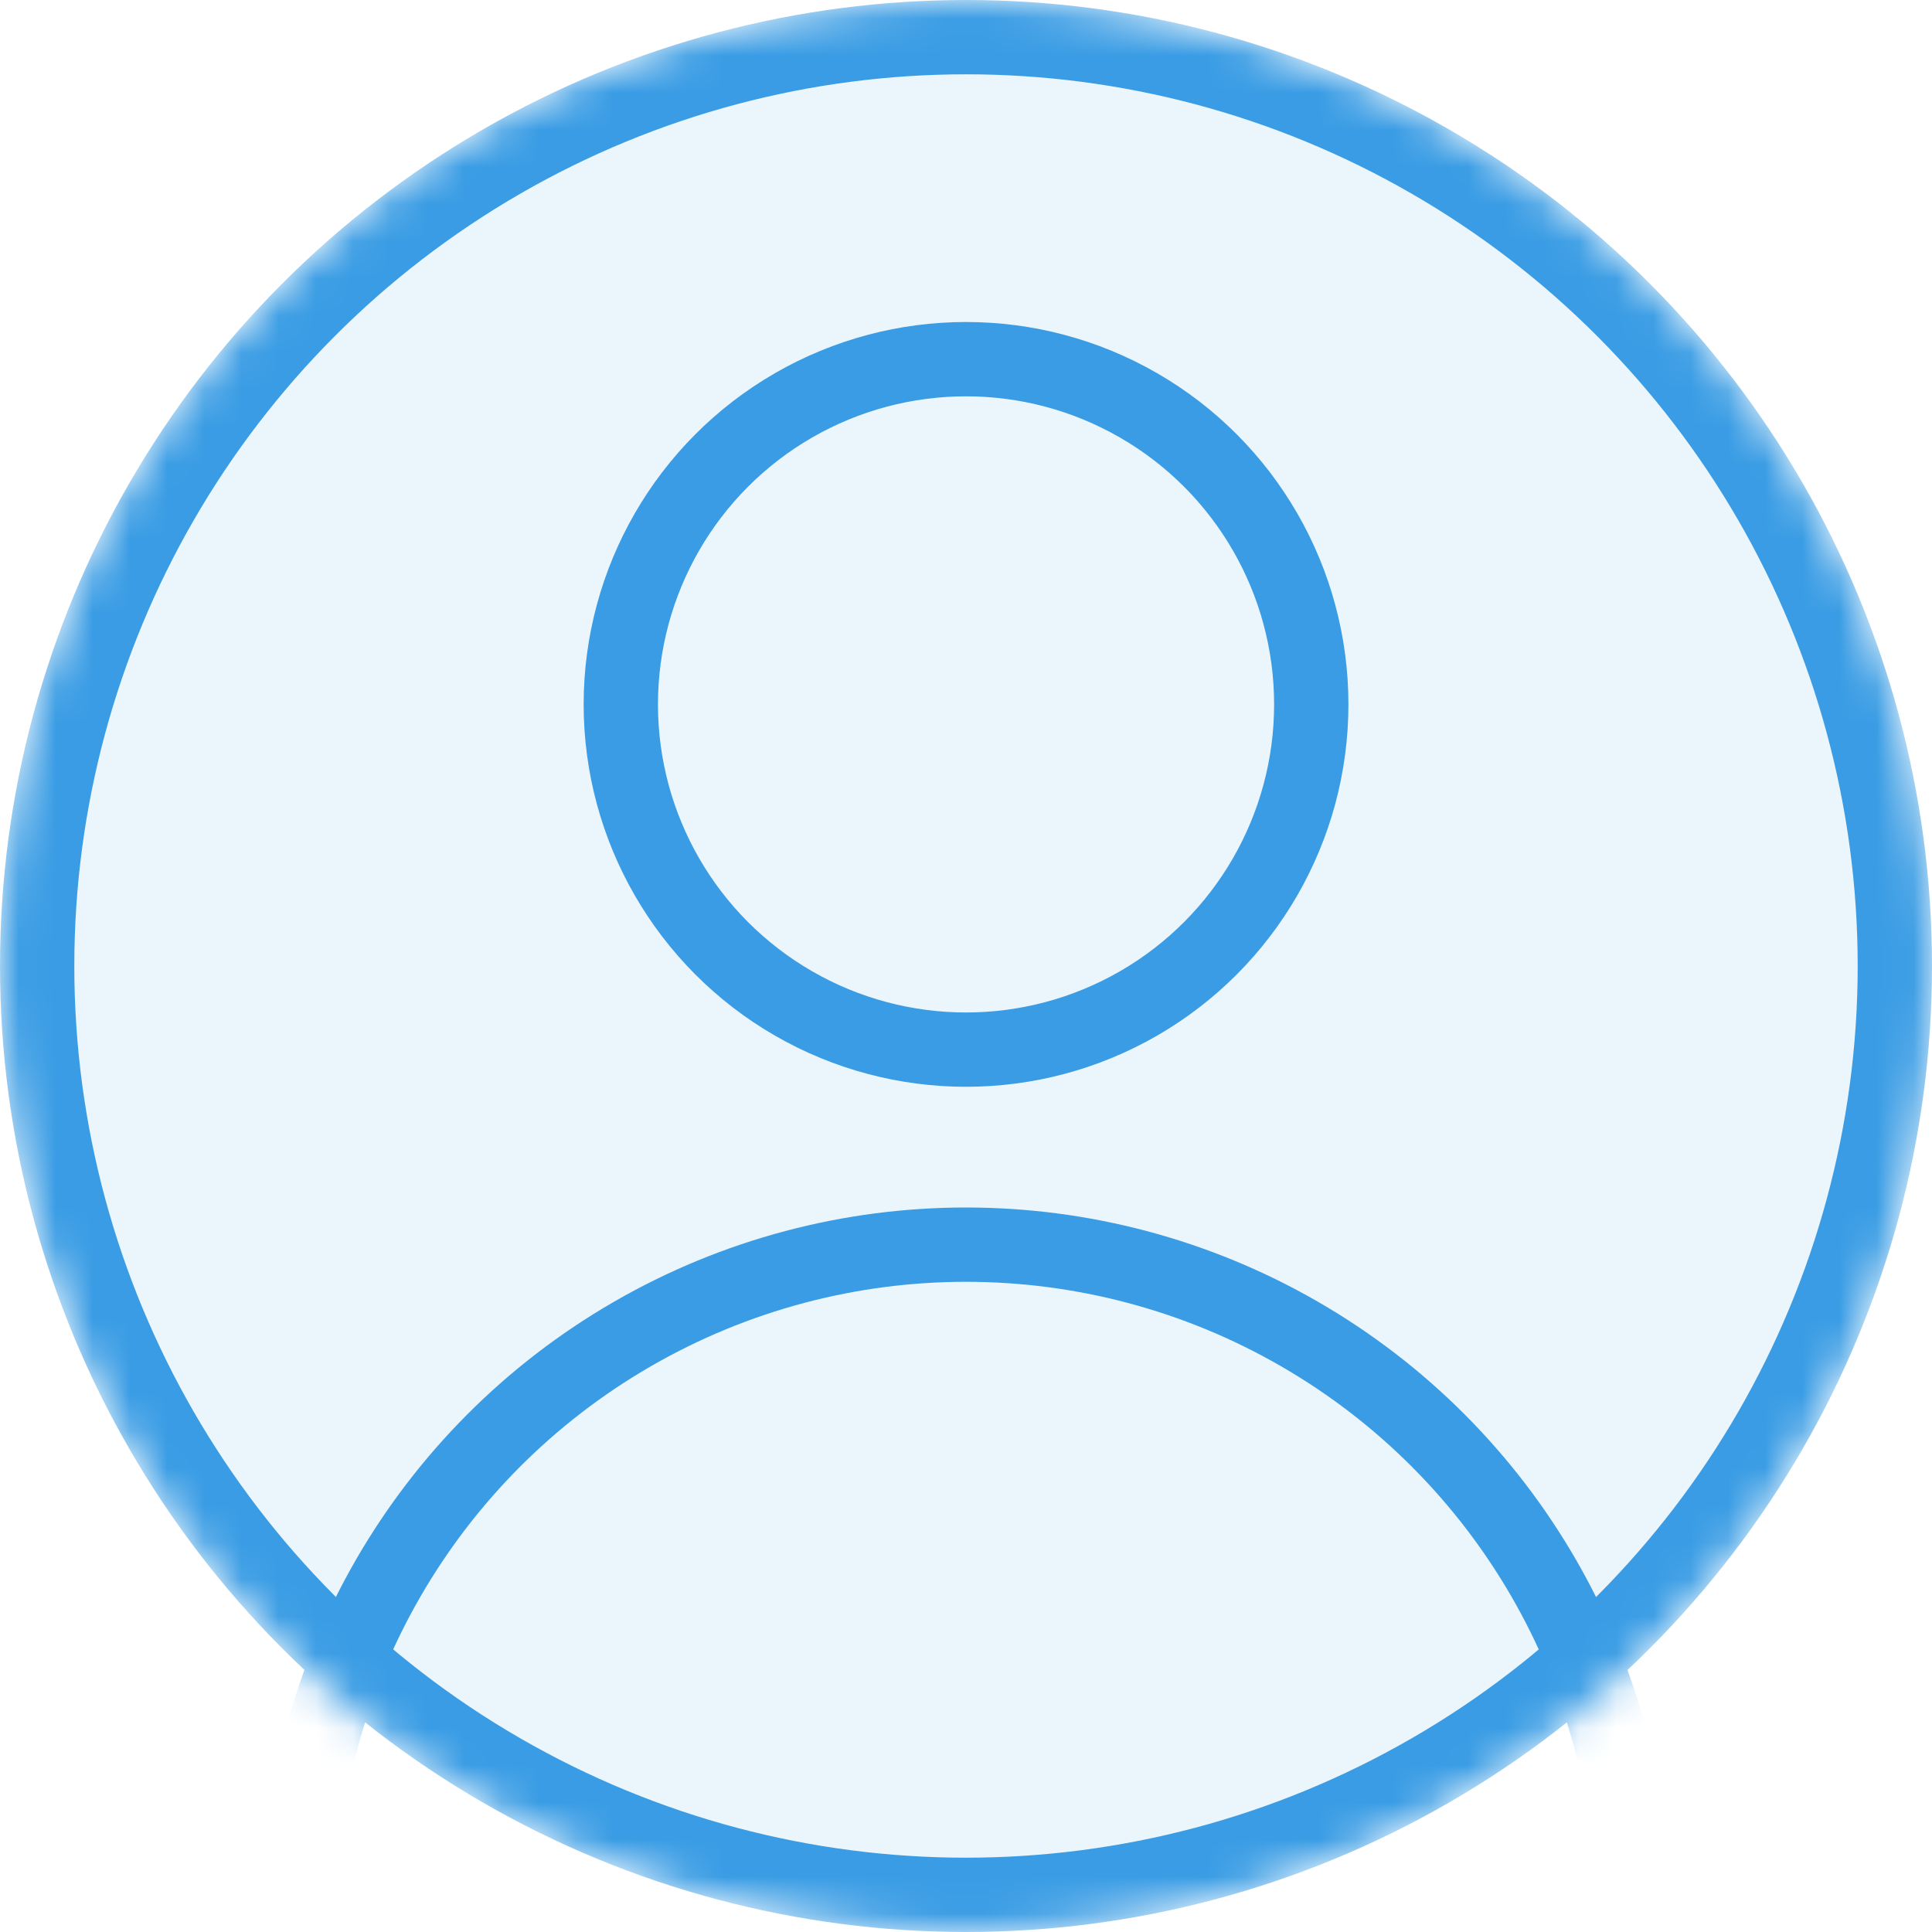 <svg width="52" height="52" viewBox="0 0 52 52" fill="none" xmlns="http://www.w3.org/2000/svg">
<mask id="mask0_405_2657" style="mask-type:alpha" maskUnits="userSpaceOnUse" x="0" y="0" width="52" height="52">
<circle cx="26" cy="26" r="26" fill="#399CE4"/>
</mask>
<g mask="url(#mask0_405_2657)">
<circle cx="26" cy="26" r="25" fill="#399CE4" fill-opacity="0.1" stroke="#399CE4" stroke-width="2"/>
<circle cx="25.999" cy="51.458" r="17.958" stroke="#399CE4" stroke-width="2"/>
<circle cx="26.001" cy="18.959" r="9.292" stroke="#399CE4" stroke-width="2"/>
</g>
</svg>
